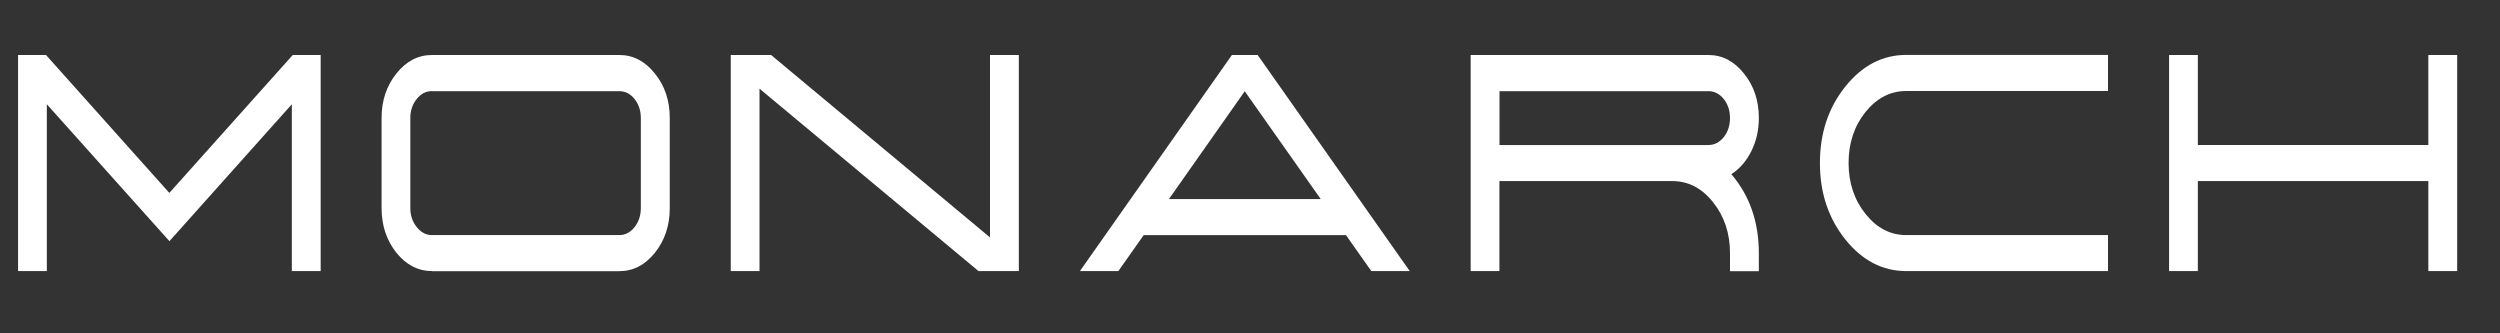 <?xml version="1.0" encoding="UTF-8"?> <!-- Generator: Adobe Illustrator 23.0.1, SVG Export Plug-In . SVG Version: 6.00 Build 0) --> <svg xmlns="http://www.w3.org/2000/svg" xmlns:xlink="http://www.w3.org/1999/xlink" id="Слой_1" x="0px" y="0px" viewBox="0 0 300 40" style="enable-background:new 0 0 300 40;" xml:space="preserve"><rect x="0" y="0" width="300" height="40" fill="#333333" stroke="none"/> <style type="text/css"> .st0{fill:#FFFFFF;} </style> <g> <path class="st0" d="M38.48,6.6v25.93h-3.46V12.51L20.33,28.94L5.62,12.51v20.02H2.17V6.6h3.35l14.8,16.55L35.13,6.6H38.48z"></path> <path class="st0" d="M51.84,32.53c-1.66,0-3.09-0.74-4.28-2.21c-1.18-1.49-1.77-3.27-1.77-5.35V14.16c0-2.08,0.59-3.85,1.77-5.33 c1.19-1.49,2.61-2.23,4.28-2.23h22.47c1.67,0,3.1,0.74,4.28,2.23c1.19,1.47,1.78,3.25,1.78,5.33v10.82c0,2.08-0.59,3.86-1.78,5.35 c-1.18,1.47-2.6,2.21-4.28,2.21H51.84z M51.84,10.93c-0.72,0-1.32,0.31-1.83,0.94c-0.51,0.64-0.77,1.4-0.77,2.28v10.82 c0,0.89,0.26,1.66,0.77,2.28c0.5,0.64,1.11,0.96,1.83,0.96h22.47c0.72,0,1.33-0.32,1.84-0.96c0.5-0.63,0.75-1.39,0.75-2.28V14.16 c0-0.88-0.25-1.64-0.75-2.28c-0.51-0.63-1.13-0.94-1.84-0.94H51.84z"></path> <path class="st0" d="M122.26,6.6v25.93h-4.84L91.14,10.64v21.89h-3.45V6.6h4.84l26.27,21.89V6.6H122.26z"></path> <path class="st0" d="M150.92,6.6l18.25,25.93h-4.61l-3.04-4.31h-24.28l-3.04,4.31h-4.61L147.83,6.6H150.92z M140.27,23.89h18.22 l-9.12-12.94L140.27,23.89z"></path> <path class="st0" d="M207.76,20.9c2.2,2.57,3.3,5.73,3.3,9.48v2.16h-3.46v-2.16c0-2.38-0.68-4.42-2.03-6.11 c-1.34-1.69-2.97-2.54-4.89-2.54h-20.75v10.8h-3.45V6.6h28.52c1.67,0,3.1,0.74,4.28,2.23c1.19,1.47,1.78,3.25,1.78,5.33 c0,1.45-0.3,2.78-0.91,4C209.55,19.35,208.76,20.26,207.76,20.9z M205.01,17.4c0.71,0,1.33-0.31,1.84-0.94 c0.5-0.64,0.75-1.41,0.75-2.3c0-0.88-0.25-1.64-0.75-2.28c-0.51-0.63-1.13-0.94-1.84-0.94h-25.07v6.47H205.01z"></path> <path class="st0" d="M252.96,32.53h-24.21c-2.85,0-5.29-1.27-7.32-3.81c-2.03-2.54-3.04-5.59-3.04-9.15c0-3.58,1.01-6.63,3.04-9.17 c2.03-2.54,4.47-3.81,7.32-3.81h24.21v4.33h-24.21c-1.9,0-3.53,0.84-4.89,2.52c-1.35,1.69-2.03,3.73-2.03,6.12 c0,2.38,0.68,4.42,2.03,6.11c1.35,1.69,2.98,2.54,4.89,2.54h24.21V32.53z"></path> <path class="st0" d="M294.86,6.6v25.93h-3.46v-10.8h-27.66v10.8h-3.45V6.6h3.45v10.8h27.66V6.6H294.86z"></path> </g> <g> </g> <g> </g> <g> </g> <g> </g> <g> </g> <g> </g> <g> </g> <g> </g> <g> </g> <g> </g> <g> </g> <g> </g> <g> </g> <g> </g> <g> </g> </svg> 